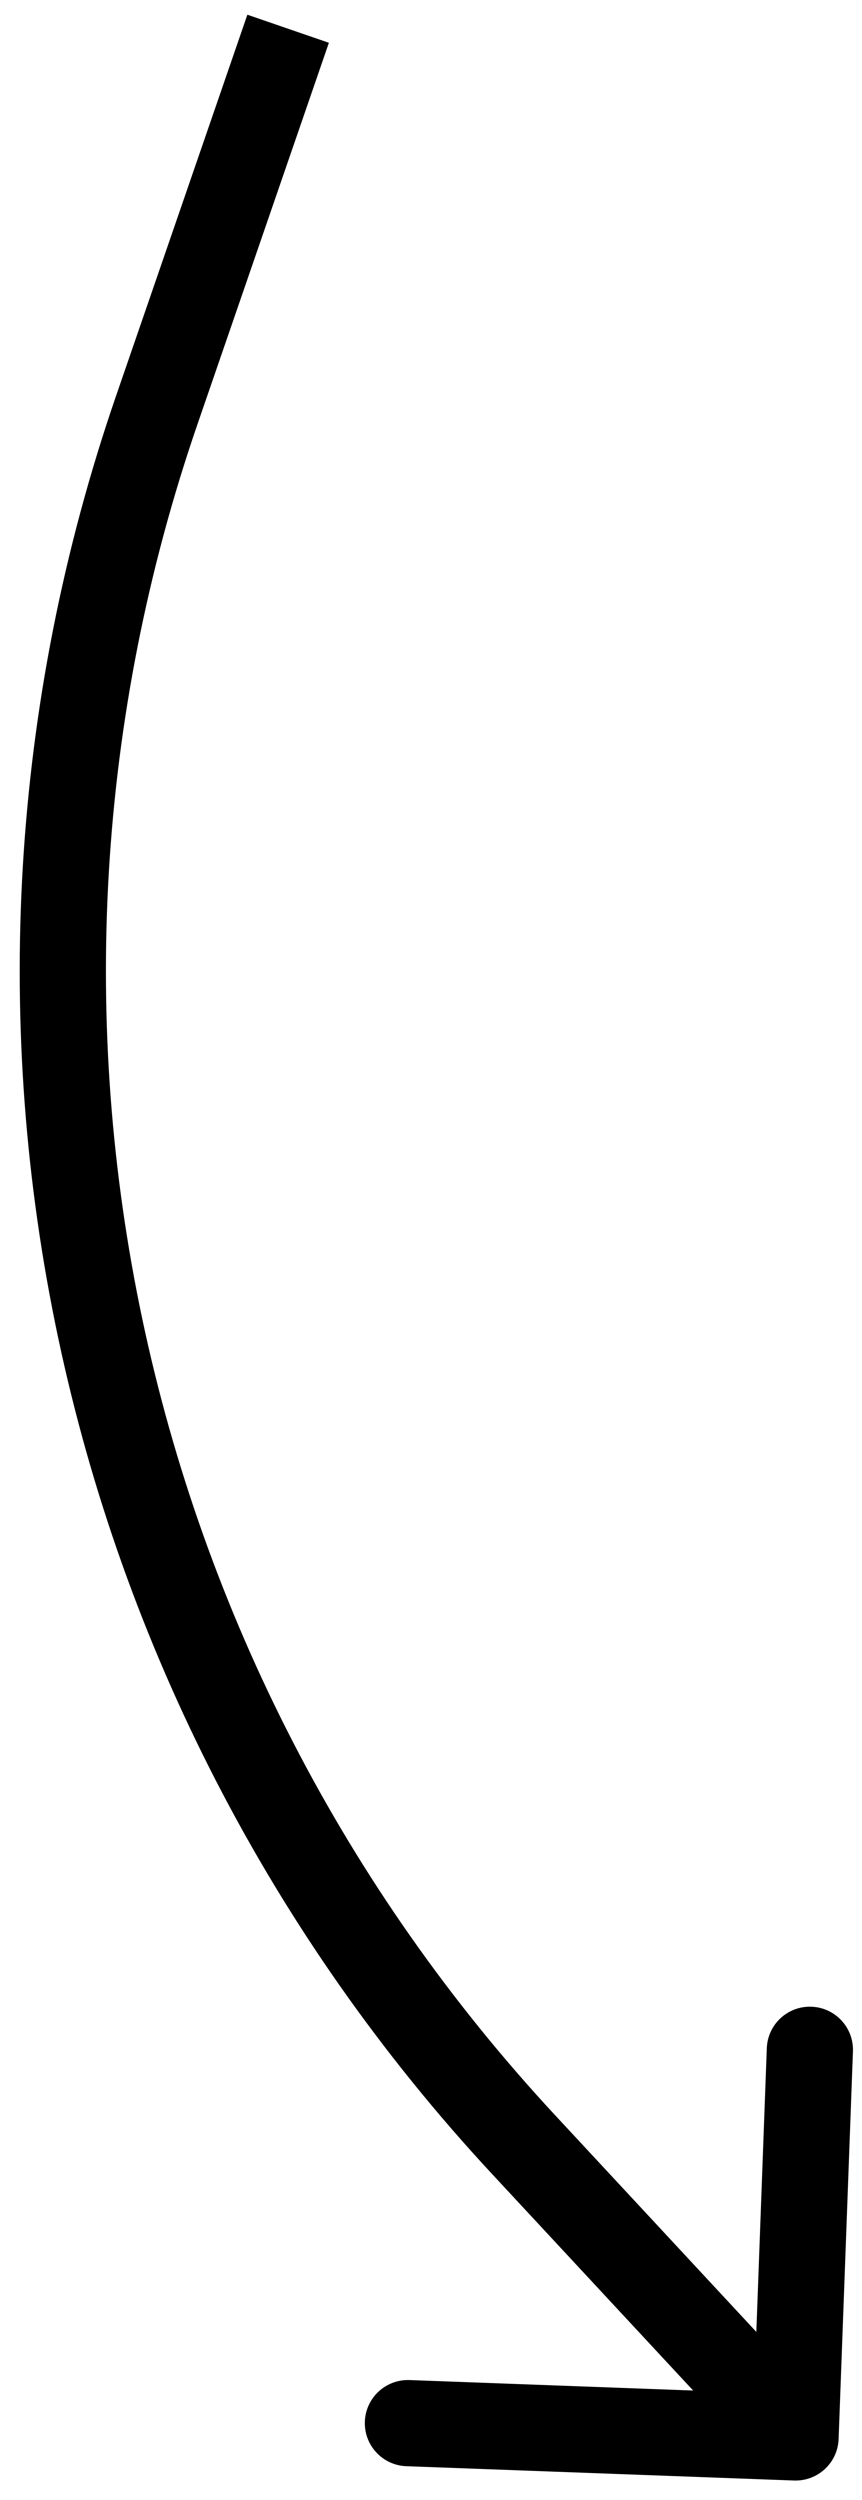 <?xml version="1.0" encoding="UTF-8"?> <svg xmlns="http://www.w3.org/2000/svg" width="30" height="87" viewBox="0 0 30 87" fill="none"> <path d="M5.46 14.259L4.041 13.771L5.46 14.259ZM18.224 74.634L17.125 75.655L17.125 75.655L18.224 74.634ZM27.632 86.322C28.46 86.353 29.156 85.707 29.186 84.879L29.685 71.388C29.715 70.56 29.069 69.864 28.241 69.834C27.413 69.803 26.717 70.449 26.687 71.277L26.244 83.269L14.252 82.826C13.424 82.796 12.728 83.442 12.698 84.27C12.667 85.097 13.313 85.793 14.141 85.824L27.632 86.322ZM8.609 0.512L4.041 13.771L6.878 14.748L11.446 1.489L8.609 0.512ZM17.125 75.655L26.588 85.844L28.786 83.803L19.323 73.613L17.125 75.655ZM4.041 13.771C-3.352 35.232 1.677 59.022 17.125 75.655L19.323 73.613C4.629 57.792 -0.155 35.163 6.878 14.748L4.041 13.771Z" fill="black"></path> </svg> 